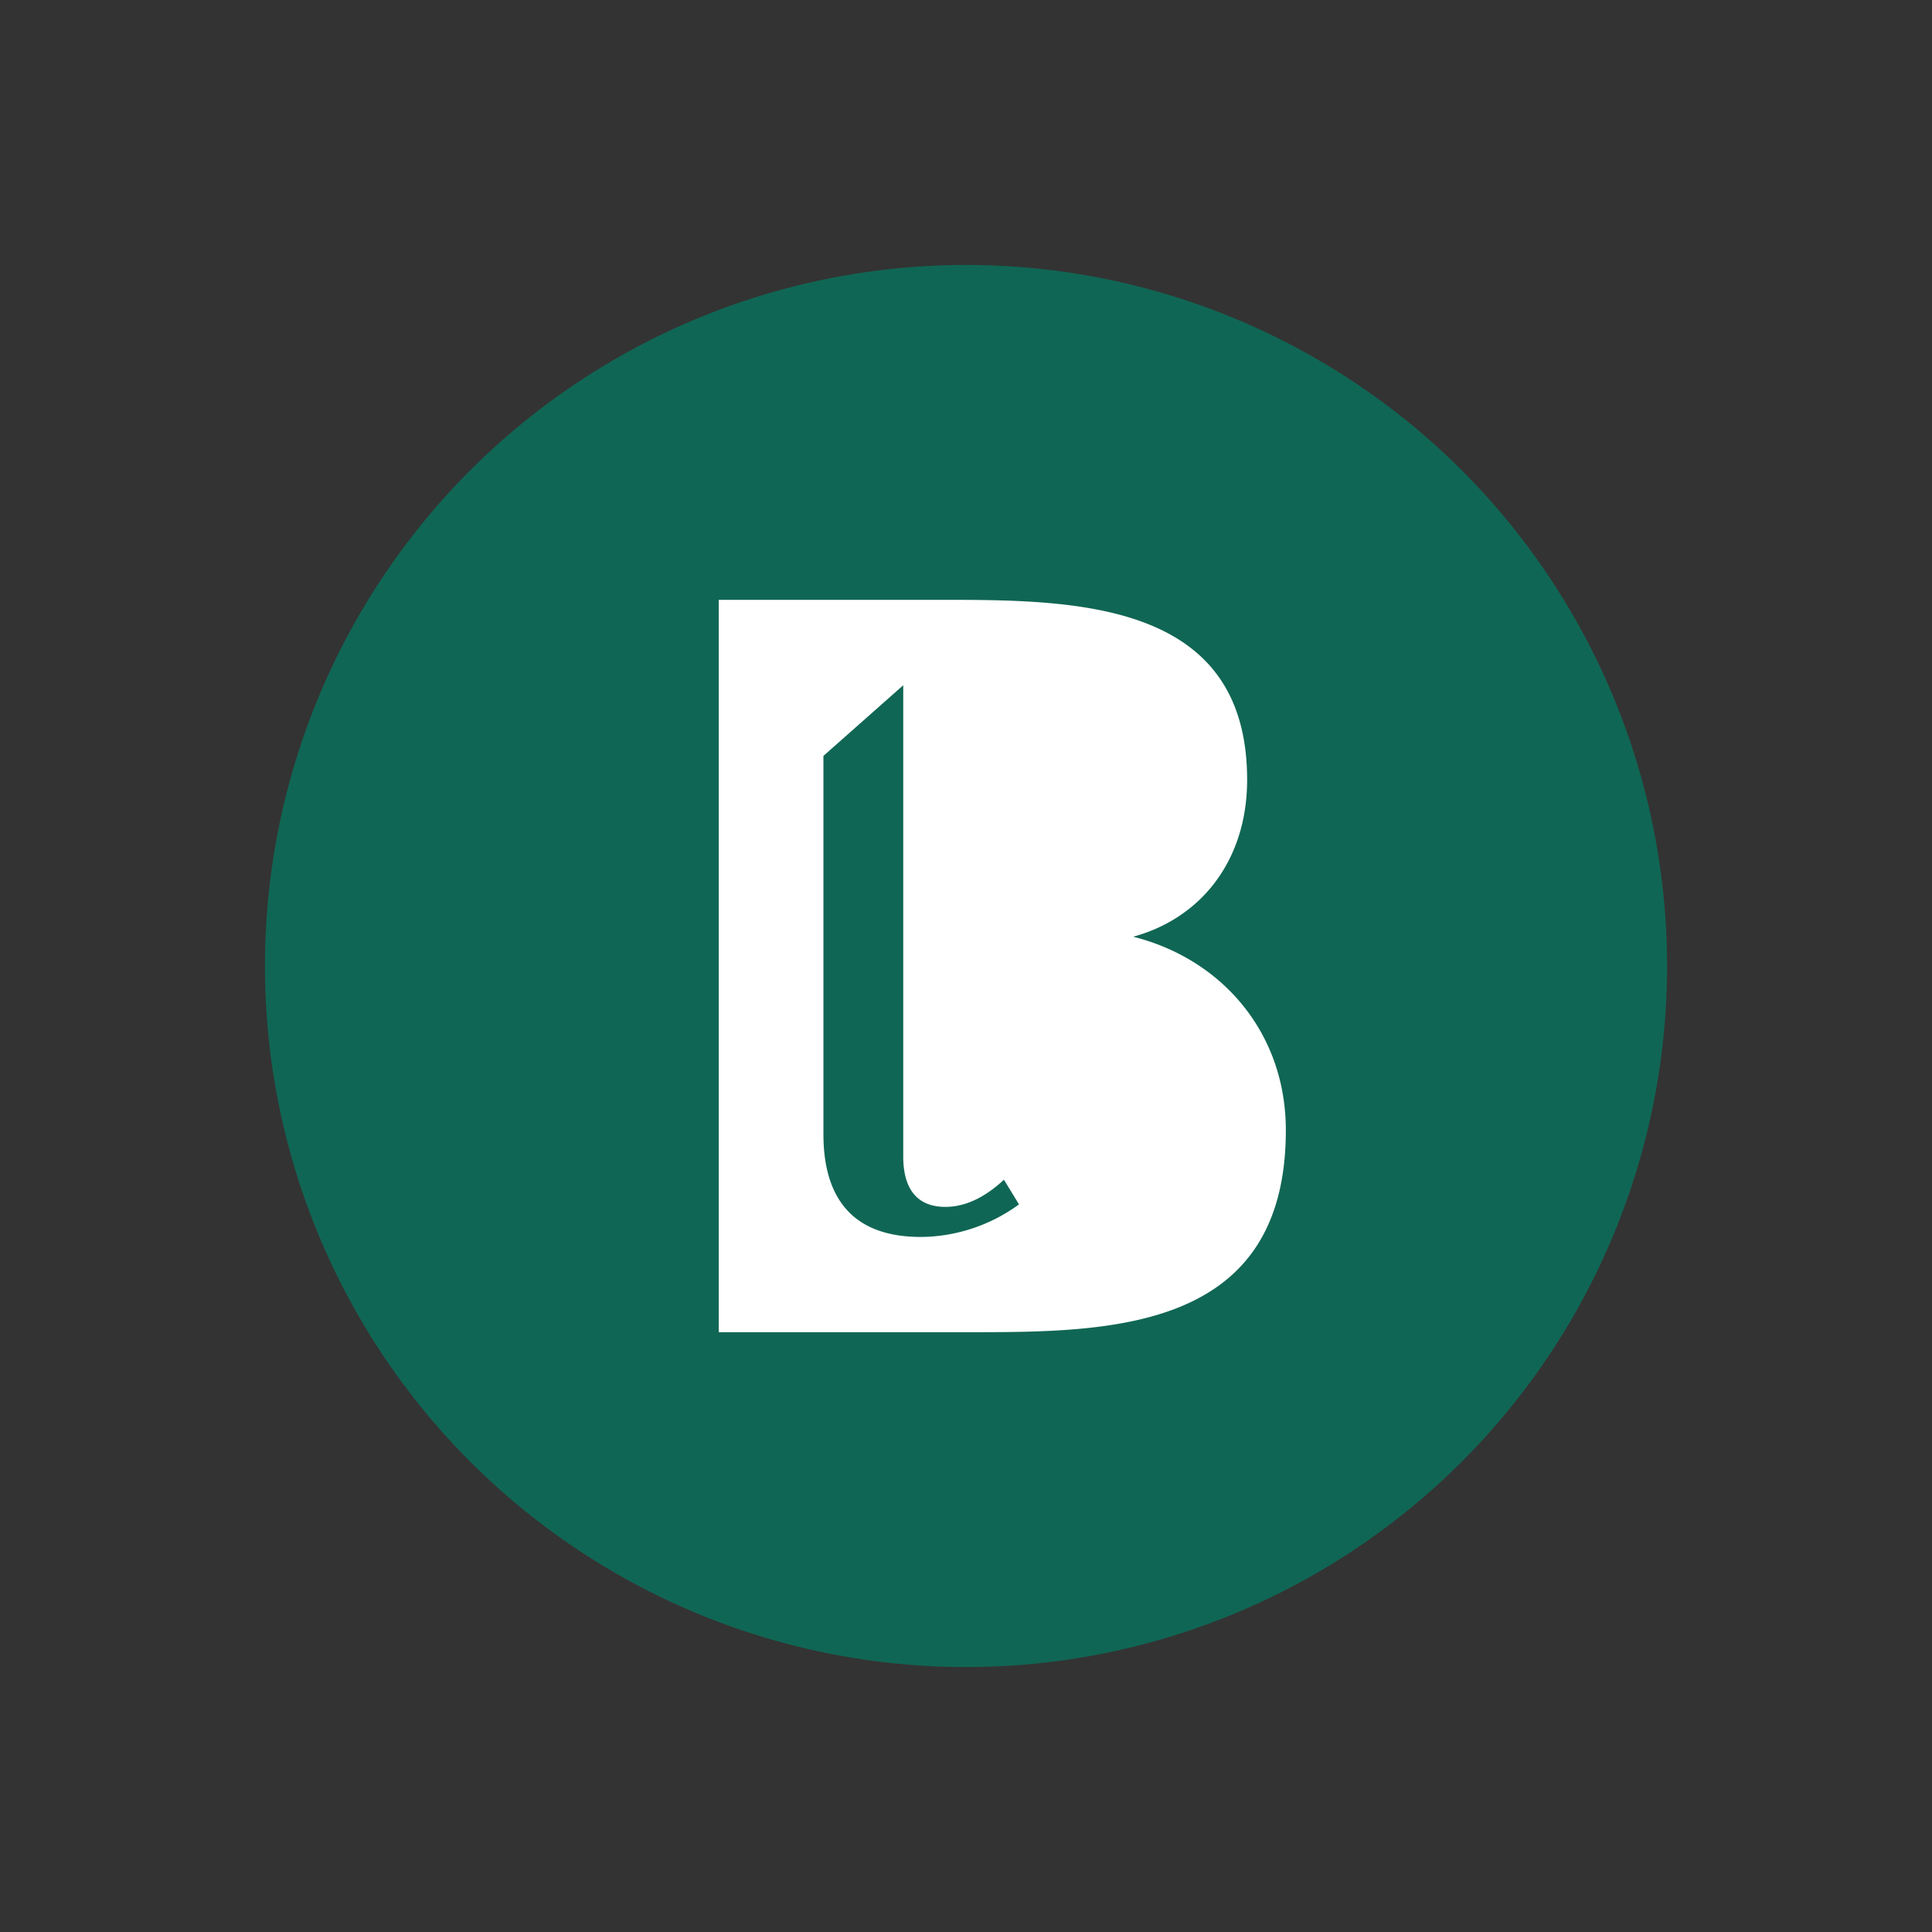 <svg xmlns="http://www.w3.org/2000/svg" width="17.388cm" height="17.388cm" viewBox="0 0 492.891 492.891">
  <rect x="0" y="0" width="492.891" height="492.891" fill="#333333" stroke="none"/>
  <g>
    <circle cx="246.446" cy="246.446" r="178.856" fill="#106654"/>
    <path d="M234.91,315.568c-19.191,0-24.839-12.045-24.839-26.223v-96.5l20.362-18.019V295c0,4.9,1.174,12.9,10.765,12.9,5.545,0,10.558-2.876,14.929-6.929l3.838,6.291a42.991,42.991,0,0,1-25.055,8.313m54.164-76.595c17.615-4.8,29.094-19.755,29.094-40.039,0-45.911-44.312-45.911-78.477-45.911H183.37V339.868H246.9c36.035,0,81.142,0,81.142-51.515,0-25.091-16.547-43.778-38.966-49.38" fill="#fff"/>
  </g>
</svg>
